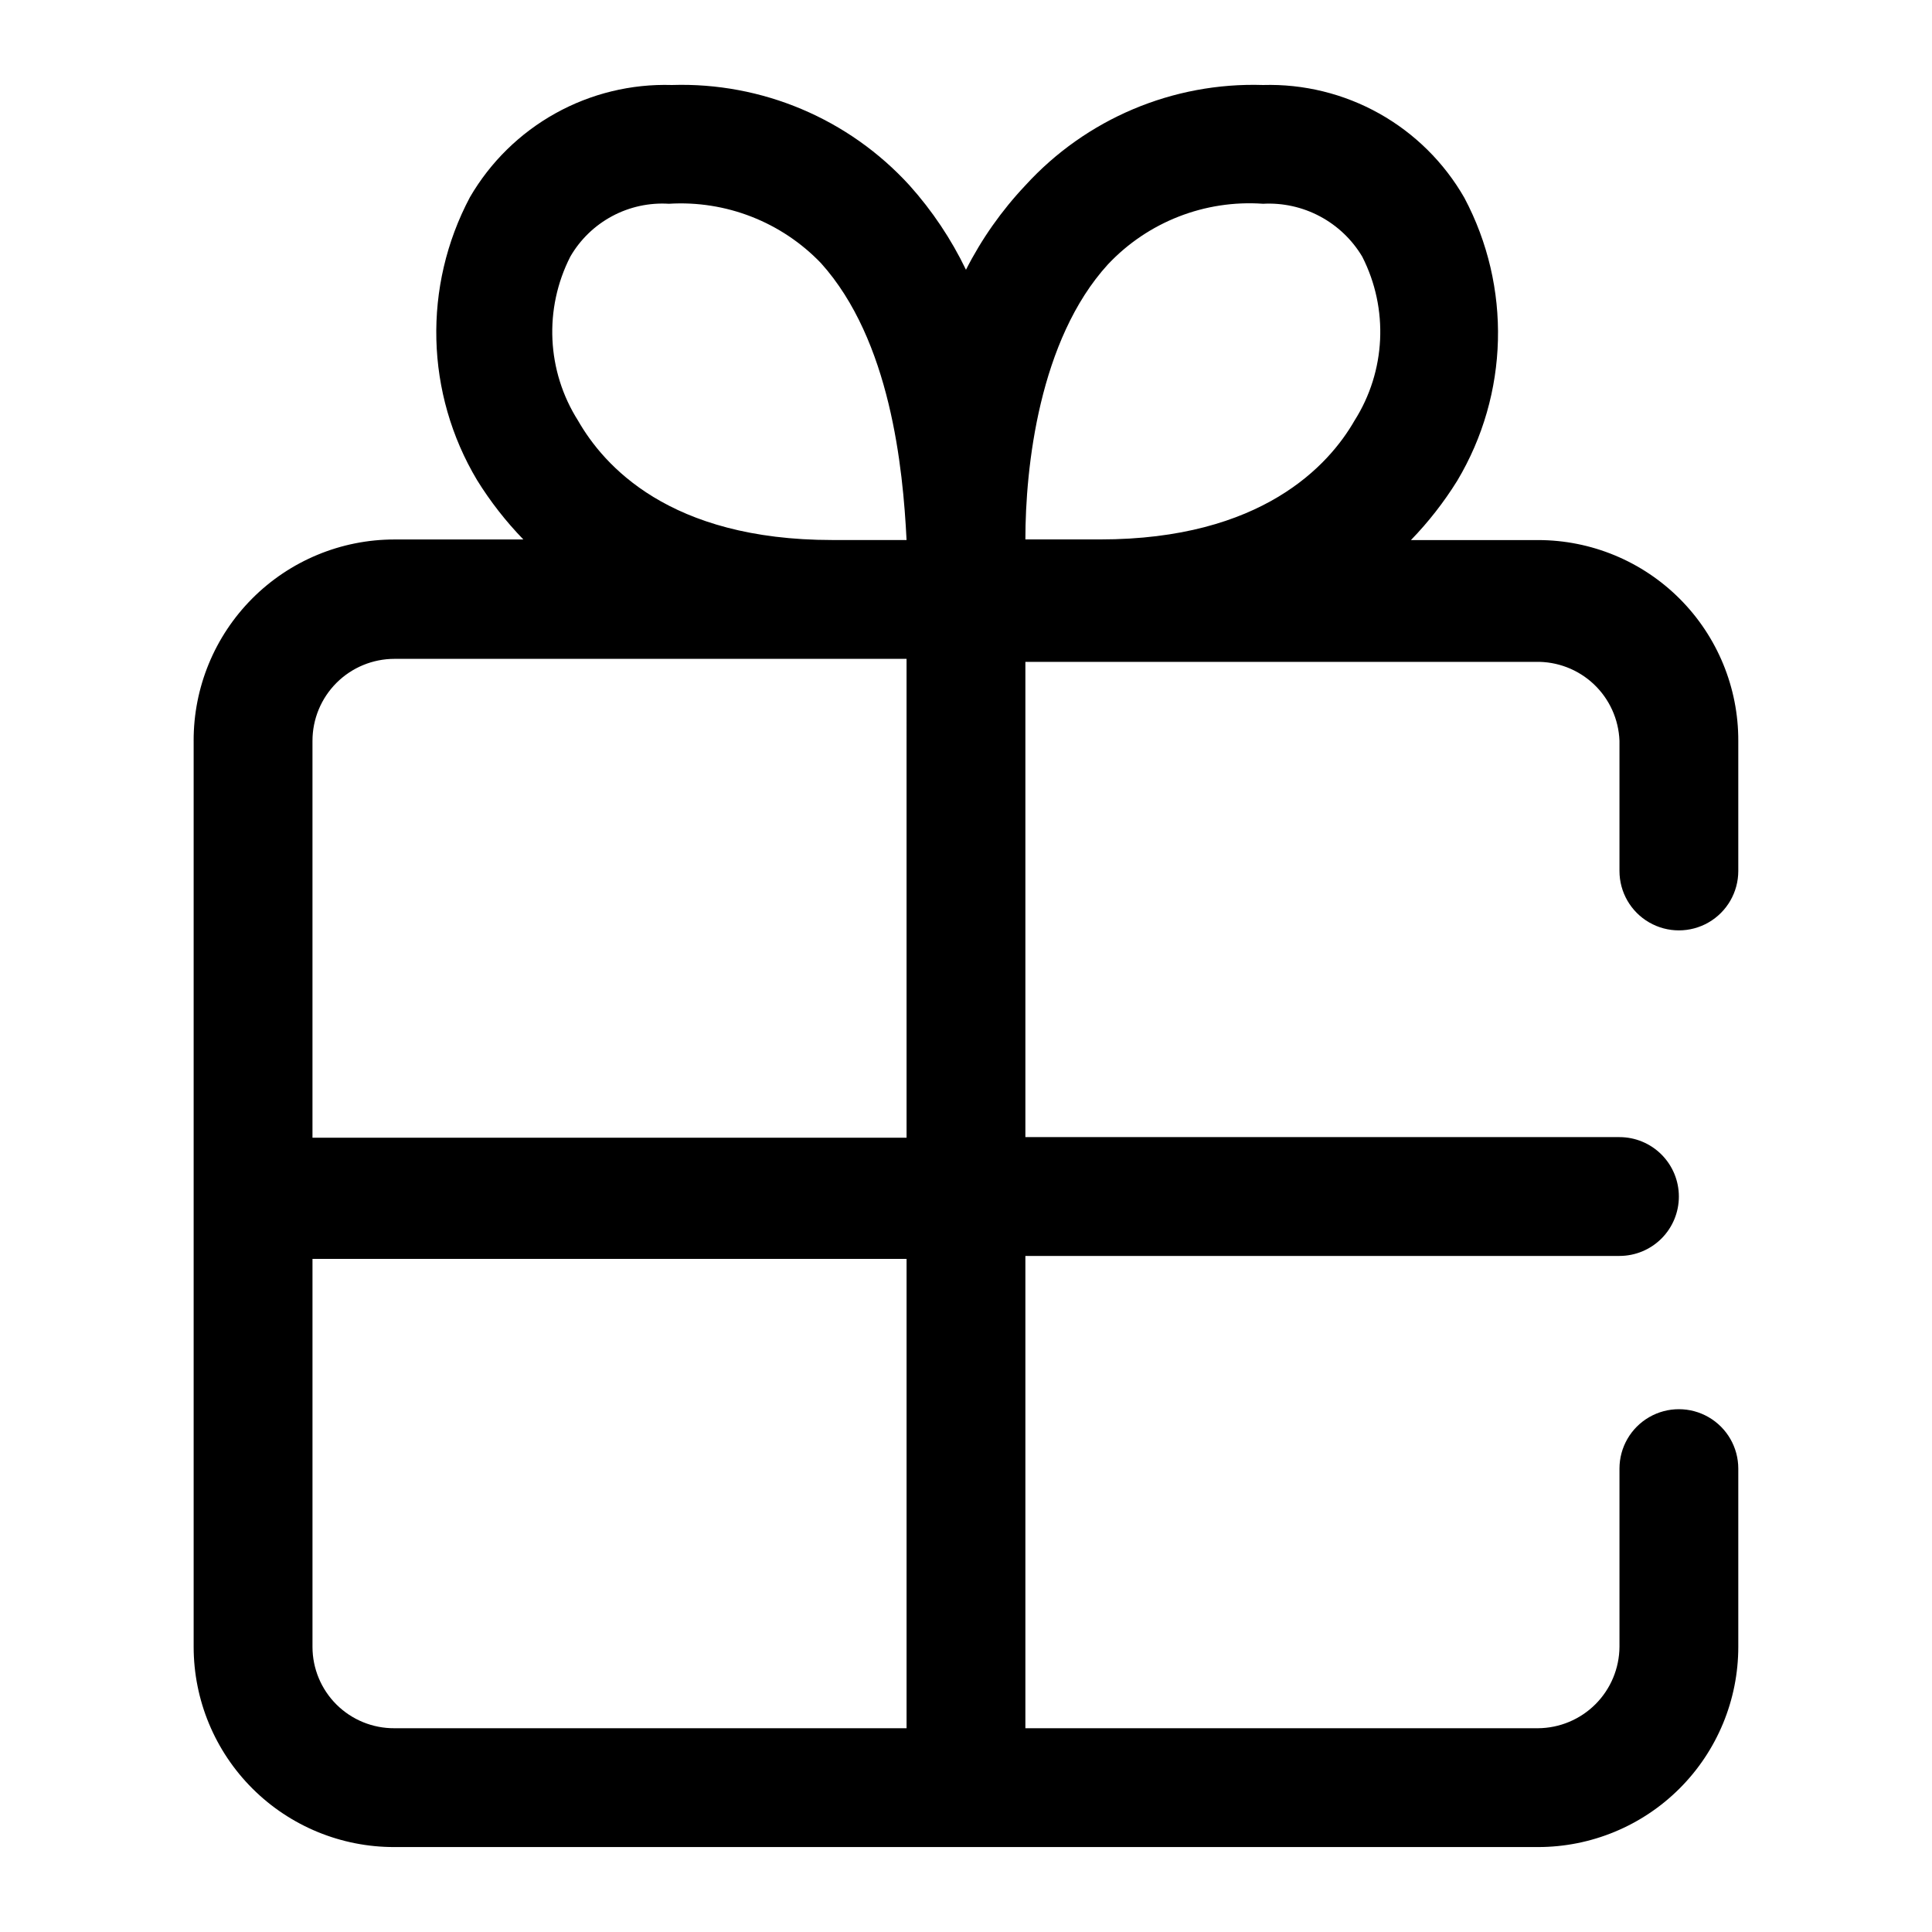 <?xml version="1.0" encoding="UTF-8"?>
<!-- Uploaded to: ICON Repo, www.iconrepo.com, Generator: ICON Repo Mixer Tools -->
<svg fill="#000000" width="800px" height="800px" version="1.1" viewBox="144 144 512 512" xmlns="http://www.w3.org/2000/svg">
 <path d="m195.32 340.33v240.1c0 14.098 5.613 27.617 15.598 37.574 9.984 9.953 23.52 15.523 37.617 15.484h303.07c14.07 0 27.566-5.59 37.52-15.543 9.949-9.949 15.539-23.445 15.539-37.516v-47.234c0-5.625-3-10.82-7.871-13.633-4.871-2.812-10.875-2.812-15.746 0-4.871 2.812-7.871 8.008-7.871 13.633v47.234c-0.043 5.707-2.328 11.168-6.363 15.207-4.035 4.035-9.5 6.32-15.207 6.363h-135.87v-125.16h157.44v-0.004c4.176 0 8.18-1.656 11.133-4.609s4.609-6.957 4.609-11.133c0-4.176-1.656-8.18-4.609-11.133s-6.957-4.613-11.133-4.613h-157.44v-125.95h135.24v0.004c5.711-0.129 11.238 1.996 15.395 5.914 4.152 3.918 6.598 9.316 6.805 15.023v34.48c0 5.625 3 10.82 7.871 13.633 4.871 2.812 10.875 2.812 15.746 0 4.871-2.812 7.871-8.008 7.871-13.633v-34.48c0.043-14.098-5.531-27.633-15.484-37.617-9.957-9.984-23.477-15.598-37.574-15.598h-33.691c4.644-4.793 8.762-10.07 12.281-15.742 13.691-22.934 14.406-51.352 1.887-74.941-5.352-9.352-13.148-17.074-22.547-22.344-9.398-5.266-20.055-7.883-30.824-7.57-23.871-0.762-46.883 8.961-62.977 26.605-6.289 6.66-11.594 14.191-15.742 22.355-3.91-8.117-8.945-15.645-14.957-22.355-16.098-17.645-39.105-27.367-62.977-26.605-10.777-0.324-21.441 2.269-30.863 7.508-9.422 5.238-17.254 12.926-22.668 22.246-12.52 23.594-11.805 52.012 1.891 74.941 3.516 5.676 7.633 10.953 12.281 15.746h-34.168c-14.141 0-27.699 5.629-37.684 15.641-9.984 10.016-15.57 23.59-15.531 37.73zm188.93 261.67h-135.71c-5.746 0.039-11.273-2.215-15.352-6.262-4.078-4.051-6.375-9.562-6.375-15.309v-102.81h157.44zm0-156.5h-157.44v-105.17c0-5.762 2.289-11.289 6.363-15.363 4.078-4.074 9.602-6.363 15.363-6.363h135.71zm94.465-247.5c5.242-0.285 10.465 0.871 15.098 3.344 4.633 2.469 8.504 6.156 11.195 10.668 7.043 13.828 6.262 30.348-2.047 43.453-6.769 11.809-24.562 31.488-67.383 31.488h-19.84c0-19.051 3.621-52.898 21.883-72.895 10.594-11.25 25.68-17.145 41.094-16.059zm-181.53 57.465c-8.312-13.105-9.09-29.625-2.047-43.453 2.621-4.535 6.457-8.246 11.074-10.723 4.617-2.477 9.832-3.613 15.059-3.289 15.098-0.93 29.836 4.828 40.305 15.742 18.422 20.469 21.727 54.316 22.672 73.367h-19.68c-43.297 0-60.613-19.836-67.383-31.645z"/>
</svg>